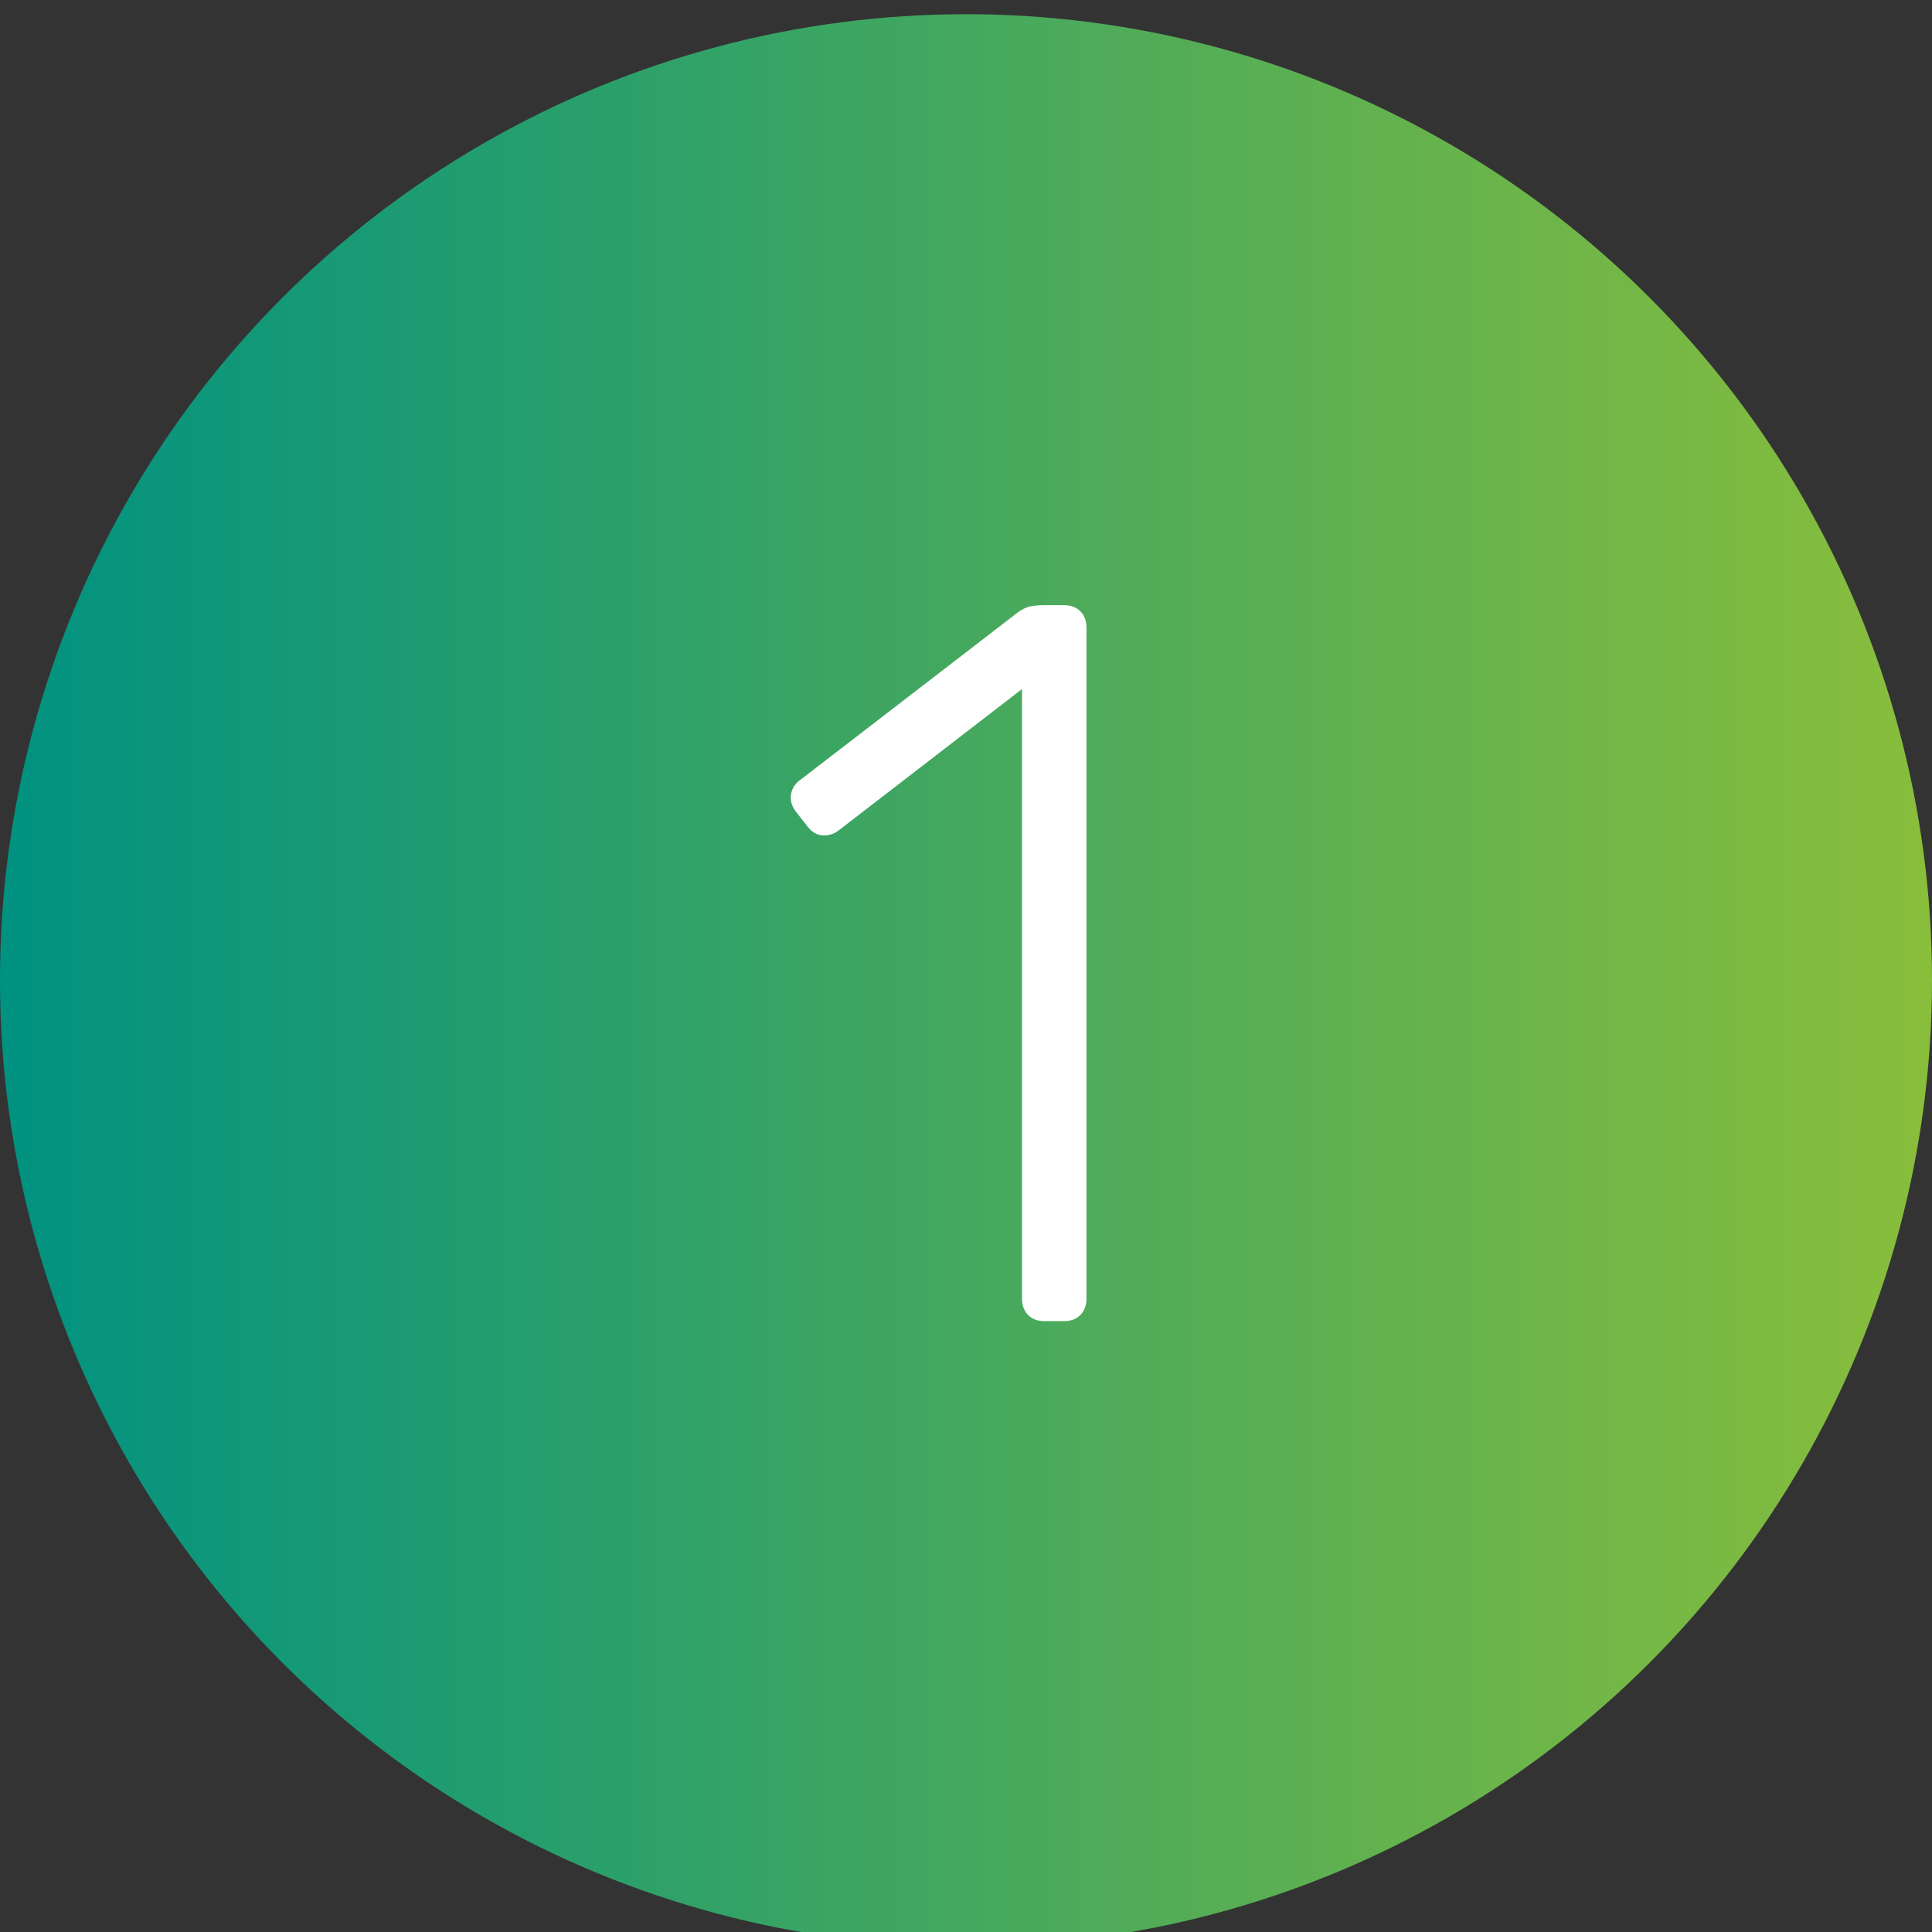 <?xml version="1.0"?>
<svg xmlns="http://www.w3.org/2000/svg" version="1.1" width="68" height="68" viewBox="0 0 68 68"><rect x="0" y="0" width="68" height="68" fill="#333333" stroke="none"/><svg width="68" height="69" viewBox="0 0 68 69" fill="none">
    <circle cx="34" cy="34.5" r="34" fill="url(#9ang9bd0ta)"/>
    <path d="M36.764 46.5c-.24 0-.432-.072-.576-.216-.144-.144-.216-.336-.216-.576V24.252l-6.444 4.968a.84.84 0 0 1-.612.18c-.192-.024-.36-.132-.504-.324l-.396-.504c-.144-.192-.204-.384-.18-.576a.764.764 0 0 1 .324-.54l7.668-5.904c.168-.12.324-.192.468-.216.144-.024.3-.036.468-.036h.684c.24 0 .432.072.576.216.144.144.216.336.216.576v23.616c0 .24-.072.432-.216.576-.144.144-.336.216-.576.216h-.684z" fill="#fff"/>
    <defs>
        <linearGradient id="9ang9bd0ta" x1="0" y1="34.5" x2="68" y2="34.5" gradientUnits="userSpaceOnUse">
            <stop stop-color="#009281"/>
            <stop offset="1" stop-color="#89BE3B"/>
        </linearGradient>
    </defs>
</svg></svg>

